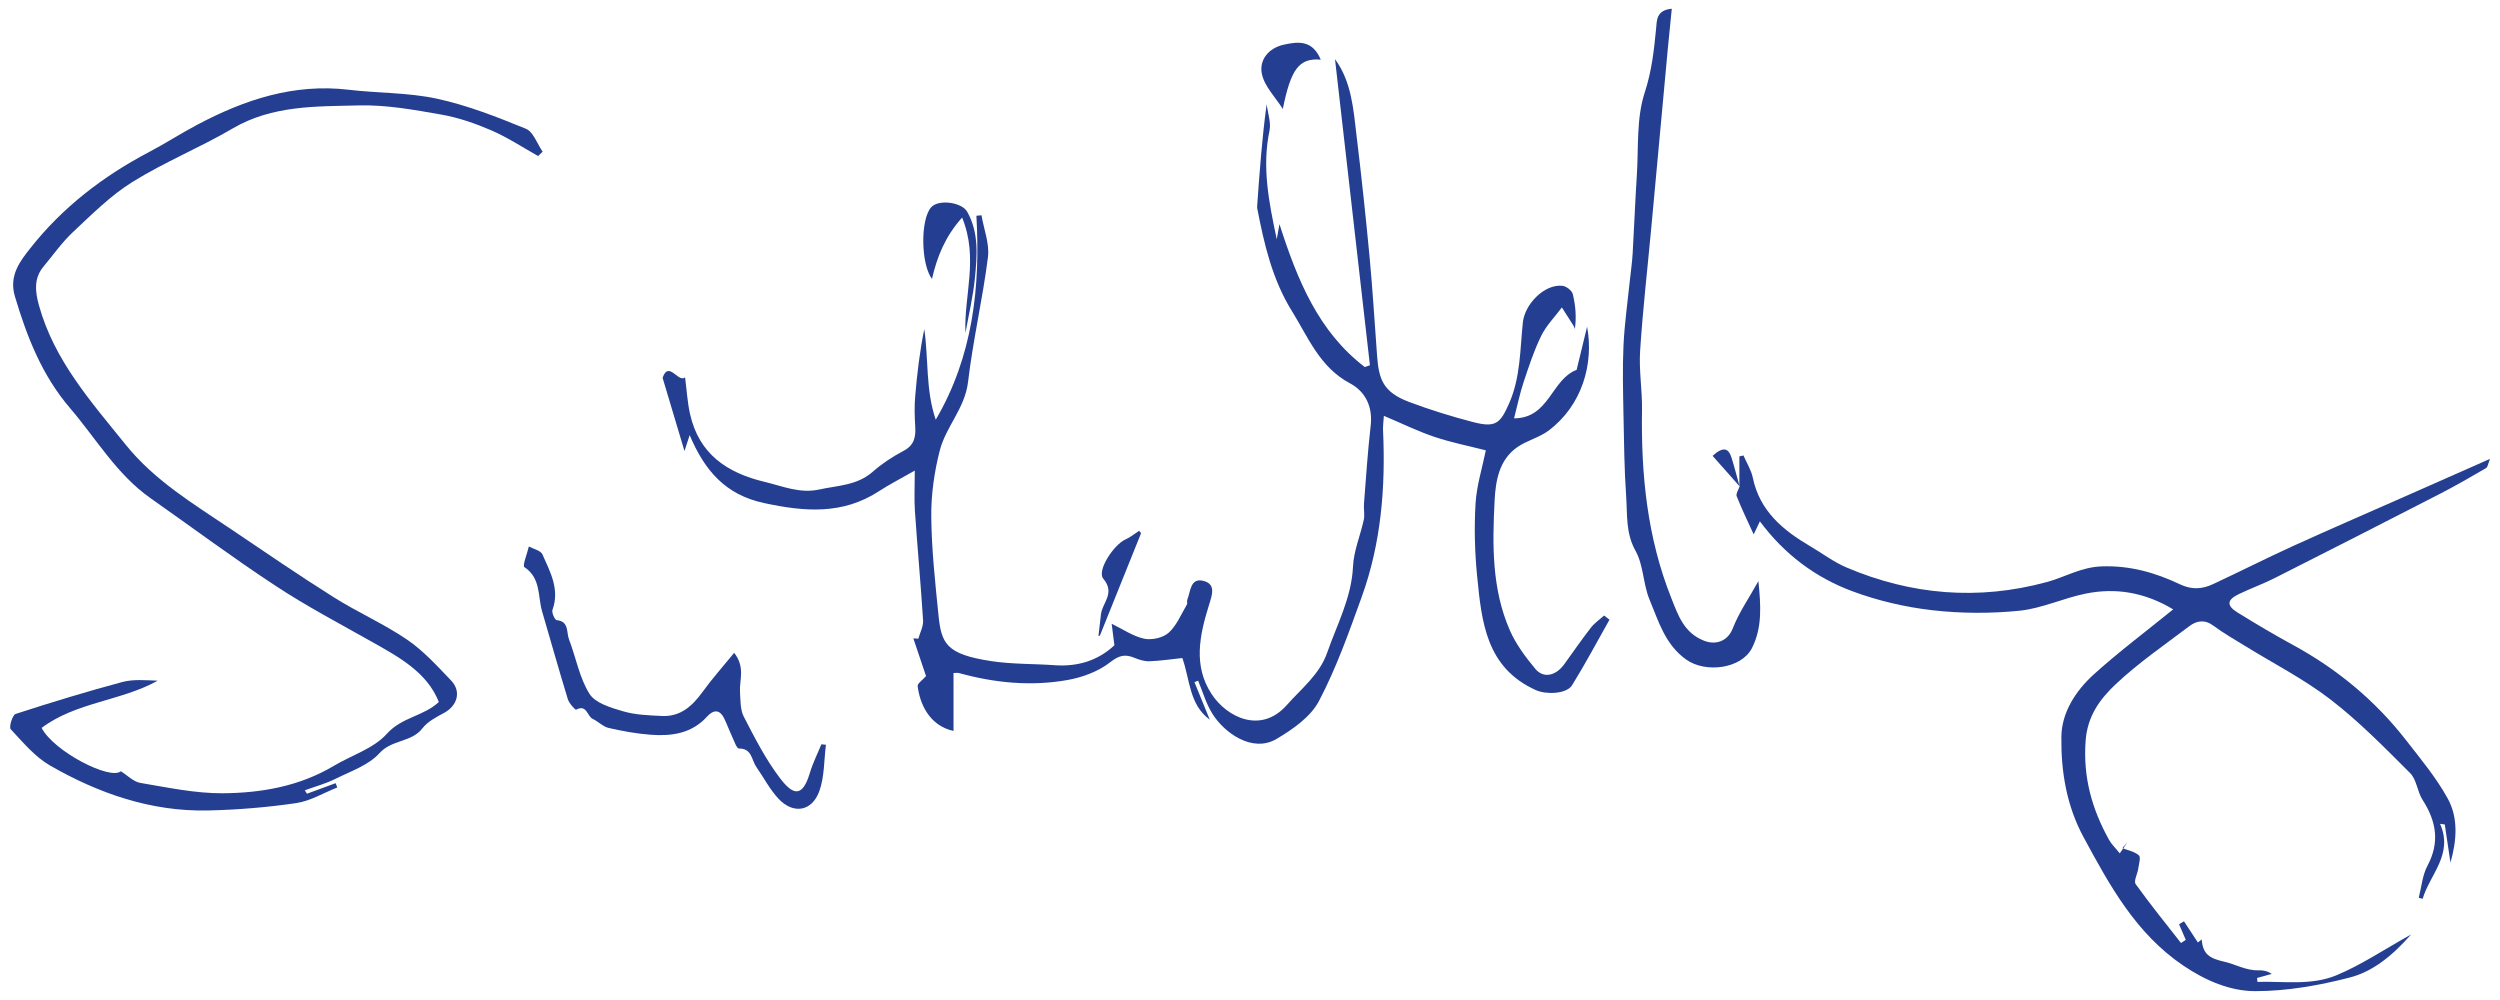 <?xml version="1.0" encoding="UTF-8"?>
<svg width="155px" height="62px" viewBox="0 0 155 62" version="1.1" xmlns="http://www.w3.org/2000/svg" xmlns:xlink="http://www.w3.org/1999/xlink">
    <title>Group 4</title>
    <g id="Page-1" stroke="none" stroke-width="1" fill="none" fill-rule="evenodd">
        <g id="Artboard-1" transform="translate(-160, -1573)" fill="#243F91">
            <g id="Group-644" transform="translate(160.63, 1542.47)">
                <g id="Group-4" transform="translate(0, 31.071)">
                    <path d="M56.784,41.376 C56.554,40.693 56.275,39.864 55.996,39.036 C56.099,39.044 56.203,39.051 56.306,39.058 C56.41,38.682 56.624,38.298 56.601,37.929 C56.459,35.667 56.25,33.41 56.095,31.149 C56.043,30.395 56.087,29.634 56.087,28.635 C55.172,29.158 54.496,29.503 53.865,29.914 C51.603,31.388 49.235,31.187 46.726,30.645 C44.354,30.133 43.059,28.64 42.129,26.436 C42.02,26.771 41.959,26.958 41.808,27.425 C41.312,25.767 40.891,24.358 40.451,22.884 C40.823,21.787 41.429,23.216 41.845,22.857 C41.945,23.617 41.987,24.392 42.155,25.138 C42.71,27.605 44.442,28.777 46.775,29.334 C47.896,29.602 48.957,30.072 50.162,29.808 C51.308,29.556 52.51,29.561 53.477,28.71 C54.05,28.207 54.705,27.772 55.381,27.418 C56.058,27.064 56.156,26.552 56.113,25.888 C56.074,25.27 56.06,24.643 56.112,24.026 C56.229,22.635 56.393,21.247 56.676,19.862 C56.945,21.733 56.754,23.638 57.386,25.481 C59.69,21.551 60.158,17.268 59.907,12.837 L60.222,12.805 C60.368,13.673 60.729,14.568 60.623,15.405 C60.296,17.994 59.694,20.549 59.389,23.14 C59.197,24.771 58.018,25.91 57.638,27.384 C57.298,28.706 57.097,30.105 57.109,31.468 C57.126,33.498 57.348,35.531 57.552,37.557 C57.732,39.354 58.012,40.02 60.826,40.448 C62.12,40.646 63.449,40.608 64.76,40.702 C66.197,40.805 67.453,40.411 68.463,39.466 C68.397,38.945 68.335,38.46 68.293,38.131 C68.993,38.47 69.62,38.911 70.309,39.058 C70.781,39.159 71.479,39.004 71.828,38.688 C72.326,38.239 72.601,37.54 72.959,36.94 C73.003,36.866 72.945,36.736 72.98,36.651 C73.187,36.149 73.158,35.284 73.952,35.467 C74.792,35.659 74.516,36.358 74.322,36.987 C73.749,38.835 73.331,40.726 74.491,42.493 C75.431,43.927 77.541,44.985 79.145,43.18 C80.067,42.142 81.185,41.273 81.655,39.925 C82.266,38.17 83.169,36.514 83.257,34.575 C83.301,33.601 83.718,32.646 83.927,31.674 C83.993,31.36 83.91,31.019 83.936,30.693 C84.063,29.078 84.167,27.459 84.352,25.851 C84.489,24.666 84.019,23.73 83.069,23.225 C81.193,22.227 80.478,20.373 79.463,18.737 C78.255,16.789 77.745,14.59 77.317,12.37 C77.305,12.308 77.313,12.24 77.318,12.175 C77.466,10.102 77.615,8.029 77.903,5.917 C77.97,6.468 78.186,7.051 78.078,7.564 C77.608,9.807 78.034,11.971 78.529,14.294 C78.588,13.963 78.623,13.767 78.697,13.355 C79.817,16.86 81.128,20.032 83.989,22.217 L84.305,22.105 C83.584,15.78 82.862,9.455 82.14,3.125 C83.18,4.544 83.281,6.252 83.482,7.915 C83.785,10.422 84.054,12.934 84.289,15.447 C84.479,17.471 84.597,19.502 84.75,21.529 C84.859,22.968 85.113,23.769 86.732,24.379 C88.013,24.861 89.329,25.268 90.654,25.616 C92.091,25.994 92.381,25.738 92.942,24.454 C93.647,22.84 93.61,21.123 93.788,19.44 C93.908,18.314 95.133,17.05 96.246,17.18 C96.483,17.207 96.827,17.474 96.882,17.689 C97.055,18.385 97.116,19.108 97.013,19.853 C96.982,19.78 96.96,19.702 96.919,19.637 C96.683,19.264 96.444,18.894 96.206,18.522 C95.772,19.104 95.242,19.637 94.928,20.276 C94.478,21.19 94.159,22.173 93.836,23.143 C93.604,23.838 93.458,24.561 93.241,25.396 C95.433,25.392 95.545,22.982 97.12,22.391 C97.33,21.526 97.566,20.556 97.77,19.714 C98.195,22.003 97.471,24.585 95.387,26.153 C94.809,26.588 94.041,26.766 93.444,27.181 C92.31,27.969 92.098,29.279 92.036,30.488 C91.896,33.211 91.854,35.968 92.98,38.538 C93.358,39.402 93.951,40.196 94.56,40.928 C95.068,41.538 95.828,41.364 96.352,40.644 C96.9,39.89 97.426,39.119 97.998,38.383 C98.224,38.091 98.547,37.872 98.826,37.621 C98.937,37.707 99.048,37.794 99.158,37.881 C98.391,39.238 97.661,40.617 96.841,41.94 C96.492,42.504 95.215,42.525 94.601,42.25 C91.504,40.86 91.233,38.01 90.954,35.2 C90.806,33.708 90.765,32.189 90.853,30.693 C90.918,29.579 91.268,28.48 91.491,27.38 C90.42,27.105 89.336,26.892 88.297,26.542 C87.267,26.195 86.284,25.711 85.17,25.24 C85.148,25.596 85.106,25.87 85.119,26.142 C85.281,29.657 85.003,33.126 83.801,36.456 C83.009,38.65 82.225,40.873 81.143,42.928 C80.627,43.908 79.516,44.683 78.513,45.274 C77.029,46.15 75.278,44.92 74.514,43.672 C74.138,43.057 73.936,42.335 73.655,41.661 C73.579,41.691 73.503,41.723 73.426,41.753 C73.742,42.528 74.059,43.303 74.375,44.078 C73.094,43.142 73.151,41.589 72.675,40.257 C71.991,40.329 71.319,40.432 70.643,40.457 C70.335,40.469 70.005,40.367 69.714,40.247 C69.13,40.005 68.762,40.08 68.198,40.521 C67.47,41.09 66.483,41.455 65.557,41.62 C63.298,42.022 61.041,41.802 58.826,41.188 C58.741,41.164 58.642,41.185 58.488,41.185 L58.488,44.778 C56.968,44.445 56.392,43.063 56.265,41.992 C56.247,41.836 56.552,41.641 56.784,41.376" id="Fill-472"></path>
                    <path d="M107.211,29.564 L107.211,27.755 C107.296,27.736 107.381,27.717 107.465,27.698 C107.664,28.157 107.945,28.598 108.044,29.078 C108.473,31.147 109.917,32.335 111.609,33.329 C112.353,33.765 113.054,34.301 113.84,34.637 C117.871,36.354 122.029,36.697 126.266,35.548 C127.398,35.242 128.389,34.622 129.664,34.575 C131.427,34.51 133,34.962 134.519,35.683 C135.26,36.035 135.897,35.99 136.56,35.682 C138.237,34.904 139.886,34.064 141.57,33.298 C143.962,32.211 146.375,31.169 148.778,30.107 C150.366,29.406 151.954,28.703 153.75,27.909 C153.632,28.197 153.614,28.417 153.505,28.48 C152.569,29.027 151.629,29.571 150.665,30.067 C147.259,31.819 143.848,33.558 140.43,35.285 C139.695,35.656 138.917,35.938 138.175,36.295 C137.432,36.653 137.401,37.003 138.105,37.439 C139.229,38.135 140.368,38.812 141.53,39.444 C144.282,40.942 146.643,42.9 148.563,45.373 C149.469,46.539 150.43,47.691 151.134,48.977 C151.803,50.197 151.682,51.598 151.298,52.94 C151.181,52.152 151.064,51.363 150.946,50.575 C150.849,50.562 150.752,50.55 150.654,50.538 C151.493,52.436 150.026,53.663 149.574,55.186 C149.493,55.164 149.413,55.142 149.332,55.121 C149.504,54.455 149.558,53.724 149.873,53.134 C150.654,51.671 150.417,50.371 149.567,49.046 C149.241,48.539 149.204,47.795 148.801,47.394 C147.214,45.809 145.632,44.191 143.862,42.828 C142.216,41.56 140.332,40.601 138.555,39.502 C137.899,39.096 137.223,38.717 136.607,38.256 C136.065,37.851 135.564,37.935 135.105,38.284 C133.558,39.455 131.943,40.56 130.539,41.885 C129.582,42.789 128.792,43.834 128.678,45.392 C128.514,47.645 129.069,49.611 130.121,51.513 C130.285,51.809 130.544,52.052 130.796,52.366 C131,52.073 131.139,51.874 131.278,51.674 C131.169,51.797 131.061,51.92 130.952,52.043 C131.304,52.184 131.719,52.254 131.982,52.493 C132.112,52.612 131.979,53.04 131.939,53.324 C131.892,53.648 131.649,54.087 131.78,54.27 C132.675,55.519 133.646,56.714 134.592,57.926 C134.69,57.862 134.79,57.797 134.888,57.732 C134.75,57.409 134.61,57.085 134.472,56.762 C134.573,56.702 134.675,56.64 134.776,56.579 C135.053,57.001 135.331,57.423 135.64,57.894 C135.629,57.903 135.749,57.805 135.876,57.701 C135.943,58.613 136.351,58.88 137.293,59.089 C137.961,59.238 138.63,59.643 139.401,59.618 C139.677,59.608 139.956,59.663 140.218,59.842 C139.915,59.926 139.61,60.009 139.307,60.093 C139.315,60.174 139.322,60.254 139.33,60.335 C140.974,60.29 142.682,60.573 144.237,59.923 C145.77,59.284 147.173,58.335 148.857,57.397 C147.699,58.711 146.494,59.694 145.054,60.066 C143.146,60.557 141.146,60.913 139.186,60.91 C137.633,60.907 136.12,60.259 134.747,59.334 C131.794,57.341 130.182,54.378 128.555,51.372 C127.49,49.404 127.152,47.291 127.174,45.15 C127.189,43.638 128.062,42.288 129.18,41.276 C130.729,39.874 132.41,38.618 134.107,37.24 C132.357,36.187 130.552,35.88 128.668,36.266 C127.288,36.548 125.961,37.183 124.576,37.324 C122.79,37.504 120.953,37.498 119.169,37.293 C117.483,37.098 115.78,36.701 114.191,36.107 C111.918,35.258 109.993,33.815 108.483,31.783 C108.344,32.075 108.233,32.307 108.098,32.591 C107.715,31.75 107.349,30.999 107.044,30.223 C106.983,30.068 107.16,29.82 107.227,29.614 L107.211,29.564 Z" id="Fill-474"></path>
                    <path d="M18.404,48.669 L20.179,48.016 C20.214,48.105 20.248,48.193 20.283,48.281 C19.436,48.616 18.614,49.122 17.737,49.251 C15.929,49.516 14.093,49.668 12.266,49.708 C8.736,49.786 5.497,48.655 2.484,46.928 C1.54,46.387 0.792,45.481 0.033,44.669 C-0.085,44.543 0.14,43.788 0.337,43.724 C2.523,43.012 4.724,42.343 6.945,41.746 C7.63,41.562 8.383,41.633 9.149,41.661 C6.884,42.924 4.082,42.987 1.951,44.588 C2.712,46.06 6.218,47.847 6.86,47.276 C7.284,47.54 7.65,47.929 8.07,47.999 C9.756,48.281 11.46,48.649 13.155,48.641 C15.56,48.628 17.935,48.212 20.068,46.941 C21.172,46.283 22.533,45.87 23.348,44.961 C24.288,43.911 25.608,43.882 26.578,42.984 C25.846,41.136 24.117,40.204 22.404,39.239 C20.41,38.115 18.377,37.045 16.467,35.789 C13.827,34.055 11.29,32.164 8.704,30.348 C6.605,28.873 5.339,26.662 3.714,24.765 C1.974,22.732 1.044,20.353 0.294,17.836 C-0.096,16.529 0.639,15.622 1.258,14.838 C3.24,12.322 5.753,10.39 8.596,8.894 C9.616,8.357 10.587,7.73 11.605,7.19 C14.536,5.638 17.59,4.622 20.984,5.023 C22.81,5.24 24.686,5.192 26.47,5.58 C28.354,5.989 30.183,6.71 31.976,7.442 C32.438,7.632 32.674,8.375 33.014,8.864 C32.921,8.954 32.827,9.043 32.733,9.133 C31.773,8.596 30.847,7.981 29.843,7.546 C28.845,7.113 27.787,6.748 26.719,6.561 C25.04,6.266 23.326,5.954 21.635,5.995 C18.973,6.061 16.261,5.979 13.799,7.422 C11.776,8.608 9.576,9.501 7.586,10.737 C6.234,11.577 5.073,12.745 3.898,13.843 C3.215,14.481 2.669,15.267 2.065,15.989 C1.447,16.729 1.558,17.572 1.786,18.396 C2.727,21.798 5.009,24.358 7.157,27.024 C8.965,29.268 11.37,30.701 13.692,32.267 C15.803,33.69 17.905,35.132 20.059,36.488 C21.54,37.422 23.165,38.134 24.609,39.116 C25.624,39.808 26.478,40.753 27.338,41.649 C27.987,42.326 27.731,43.212 26.902,43.659 C26.421,43.918 25.885,44.195 25.565,44.61 C24.882,45.497 23.668,45.301 22.9,46.153 C22.224,46.903 21.111,47.277 20.158,47.752 C19.559,48.05 18.9,48.227 18.268,48.458 L18.404,48.669 Z" id="Fill-476"></path>
                    <path d="M103.021,0 C102.936,0.852 102.854,1.638 102.78,2.424 C102.436,6.139 102.096,9.854 101.751,13.567 C101.515,16.118 101.222,18.664 101.057,21.219 C100.978,22.436 101.196,23.668 101.175,24.892 C101.109,28.892 101.502,32.819 103,36.562 C103.411,37.587 103.762,38.69 105.021,39.184 C105.773,39.478 106.501,39.195 106.802,38.417 C107.181,37.44 107.797,36.557 108.391,35.488 C108.541,36.986 108.641,38.355 107.996,39.632 C107.344,40.924 105.117,41.213 103.909,40.349 C102.601,39.412 102.199,37.974 101.642,36.636 C101.24,35.672 101.271,34.502 100.773,33.611 C100.157,32.507 100.271,31.378 100.193,30.253 C100.076,28.548 100.057,26.835 100.025,25.125 C99.999,23.708 99.961,22.287 100.027,20.872 C100.088,19.548 100.278,18.23 100.414,16.91 C100.473,16.335 100.56,15.762 100.594,15.185 C100.69,13.576 100.747,11.966 100.852,10.359 C100.965,8.626 100.817,6.798 101.343,5.195 C101.779,3.863 101.918,2.578 102.048,1.239 C102.096,0.738 102.048,0.088 103.021,0" id="Fill-478"></path>
                    <path d="M44.889,39.934 C45.592,40.837 45.204,41.621 45.25,42.355 C45.282,42.876 45.261,43.459 45.488,43.898 C46.165,45.206 46.842,46.541 47.73,47.706 C48.519,48.739 49.113,48.953 49.58,47.383 C49.762,46.773 50.054,46.197 50.296,45.606 C50.39,45.617 50.484,45.624 50.578,45.635 C50.456,46.592 50.49,47.603 50.175,48.492 C49.722,49.772 48.561,49.965 47.639,48.983 C47.096,48.404 46.722,47.667 46.262,47.011 C45.963,46.584 46,45.859 45.181,45.867 C45.045,45.87 44.891,45.407 44.769,45.147 C44.593,44.77 44.452,44.377 44.27,44.004 C43.983,43.414 43.591,43.465 43.204,43.892 C42.256,44.937 41.016,45.111 39.722,45.014 C38.844,44.95 37.966,44.788 37.106,44.592 C36.754,44.511 36.463,44.191 36.12,44.032 C35.771,43.87 35.757,43.106 35.089,43.459 C35.04,43.484 34.655,43.068 34.576,42.81 C34.023,41.002 33.513,39.182 32.981,37.368 C32.705,36.428 32.917,35.309 31.883,34.621 C31.75,34.533 32.056,33.785 32.159,33.34 C32.449,33.499 32.895,33.59 33,33.831 C33.478,34.914 34.088,35.995 33.623,37.273 C33.562,37.441 33.769,37.895 33.884,37.907 C34.665,37.986 34.481,38.661 34.644,39.086 C35.079,40.218 35.29,41.475 35.918,42.477 C36.281,43.054 37.248,43.339 38.001,43.559 C38.767,43.785 39.601,43.81 40.409,43.849 C41.563,43.907 42.299,43.227 42.937,42.346 C43.519,41.542 44.182,40.8 44.889,39.934" id="Fill-480"></path>
                    <path d="M59.228,20.107 C59.124,17.777 60.058,15.484 59.021,12.948 C57.98,14.107 57.467,15.375 57.153,16.753 C56.463,15.847 56.426,13.097 57.093,12.32 C57.541,11.798 58.999,11.986 59.339,12.592 C60.071,13.894 59.951,15.305 59.816,16.69 C59.704,17.837 59.43,18.968 59.228,20.107" id="Fill-482"></path>
                    <path d="M81.257,3.157 C79.898,3.043 79.403,3.761 78.904,6.215 C78.45,5.491 77.761,4.813 77.604,4.03 C77.437,3.203 77.983,2.449 78.965,2.229 C79.894,2.022 80.749,1.95 81.257,3.157" id="Fill-484"></path>
                    <path d="M70.116,32.517 L67.566,38.86 L67.473,38.895 C67.525,38.447 67.58,37.999 67.629,37.55 C67.706,36.829 68.536,36.25 67.774,35.339 C67.358,34.842 68.433,33.216 69.152,32.903 C69.452,32.771 69.714,32.55 69.993,32.37 C70.034,32.418 70.075,32.468 70.116,32.517" id="Fill-486"></path>
                    <path d="M107.211,29.564 L107.227,29.614 C106.668,28.983 106.108,28.351 105.55,27.721 C106.232,27.103 106.544,27.272 106.717,27.812 C106.901,28.39 107.048,28.98 107.211,29.564" id="Fill-490"></path>
                </g>
            </g>
        </g>
    </g>
</svg>